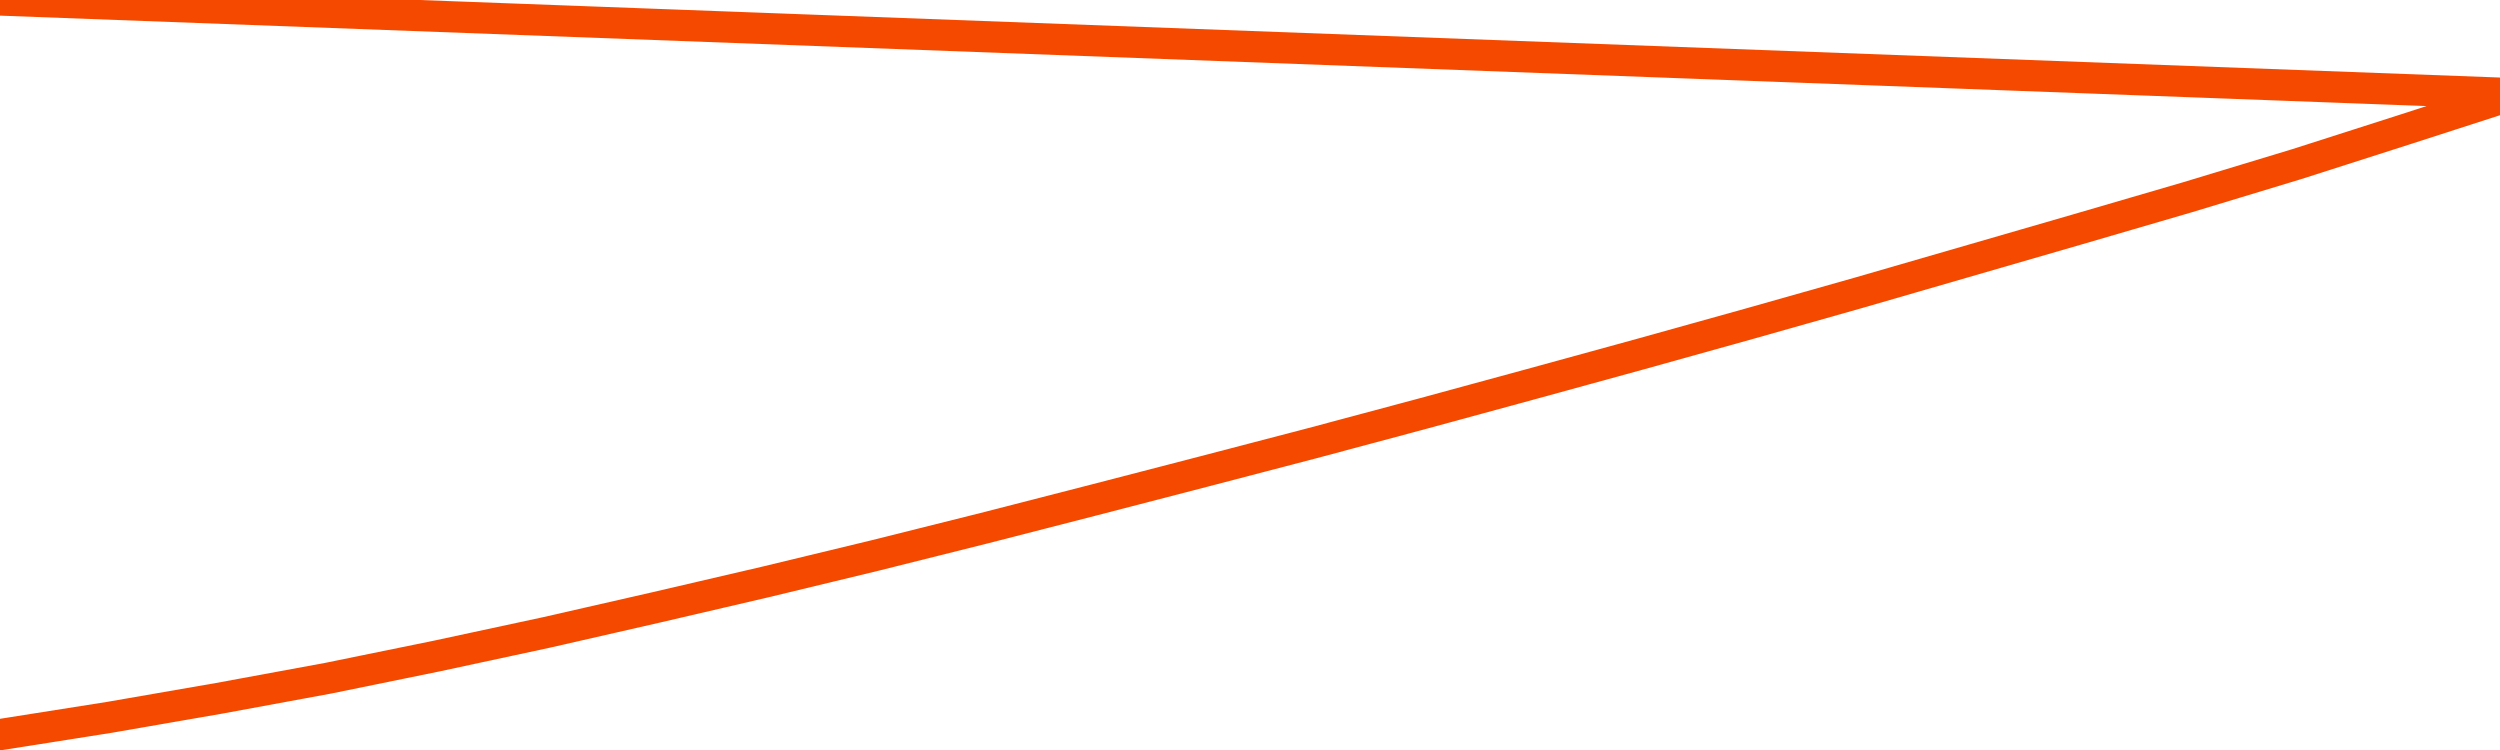       <svg
        version="1.1"
        xmlns="http://www.w3.org/2000/svg"
        width="80"
        height="24"
        viewBox="0 0 80 24">
        <path
          fill="url(#gradient)"
          fill-opacity="0.56"
          stroke="none"
          d="M 0,26 0.0,23.508 3.5,22.955 7.0,22.348 10.5,21.703 14.0,20.988 17.5,20.235 21.0,19.436 24.5,18.621 28.0,17.776 31.5,16.9 35.0,16.001 38.5,15.094 42.0,14.18 45.5,13.243 49.0,12.29 52.5,11.329 56.0,10.353 59.5,9.362 63.0,8.348 66.5,7.334 70.0,6.312 73.5,5.251 77.0,4.13 80.5,3.0 82,26 Z"
        />
        <path
          fill="none"
          stroke="#F64900"
          stroke-width="1"
          stroke-linejoin="round"
          stroke-linecap="round"
          d="M 0.0,23.508 3.5,22.955 7.0,22.348 10.5,21.703 14.0,20.988 17.5,20.235 21.0,19.436 24.5,18.621 28.0,17.776 31.5,16.9 35.0,16.001 38.5,15.094 42.0,14.18 45.5,13.243 49.0,12.29 52.5,11.329 56.0,10.353 59.5,9.362 63.0,8.348 66.5,7.334 70.0,6.312 73.5,5.251 77.0,4.13 80.5,3.0.join(' ') }"
        />
      </svg>
